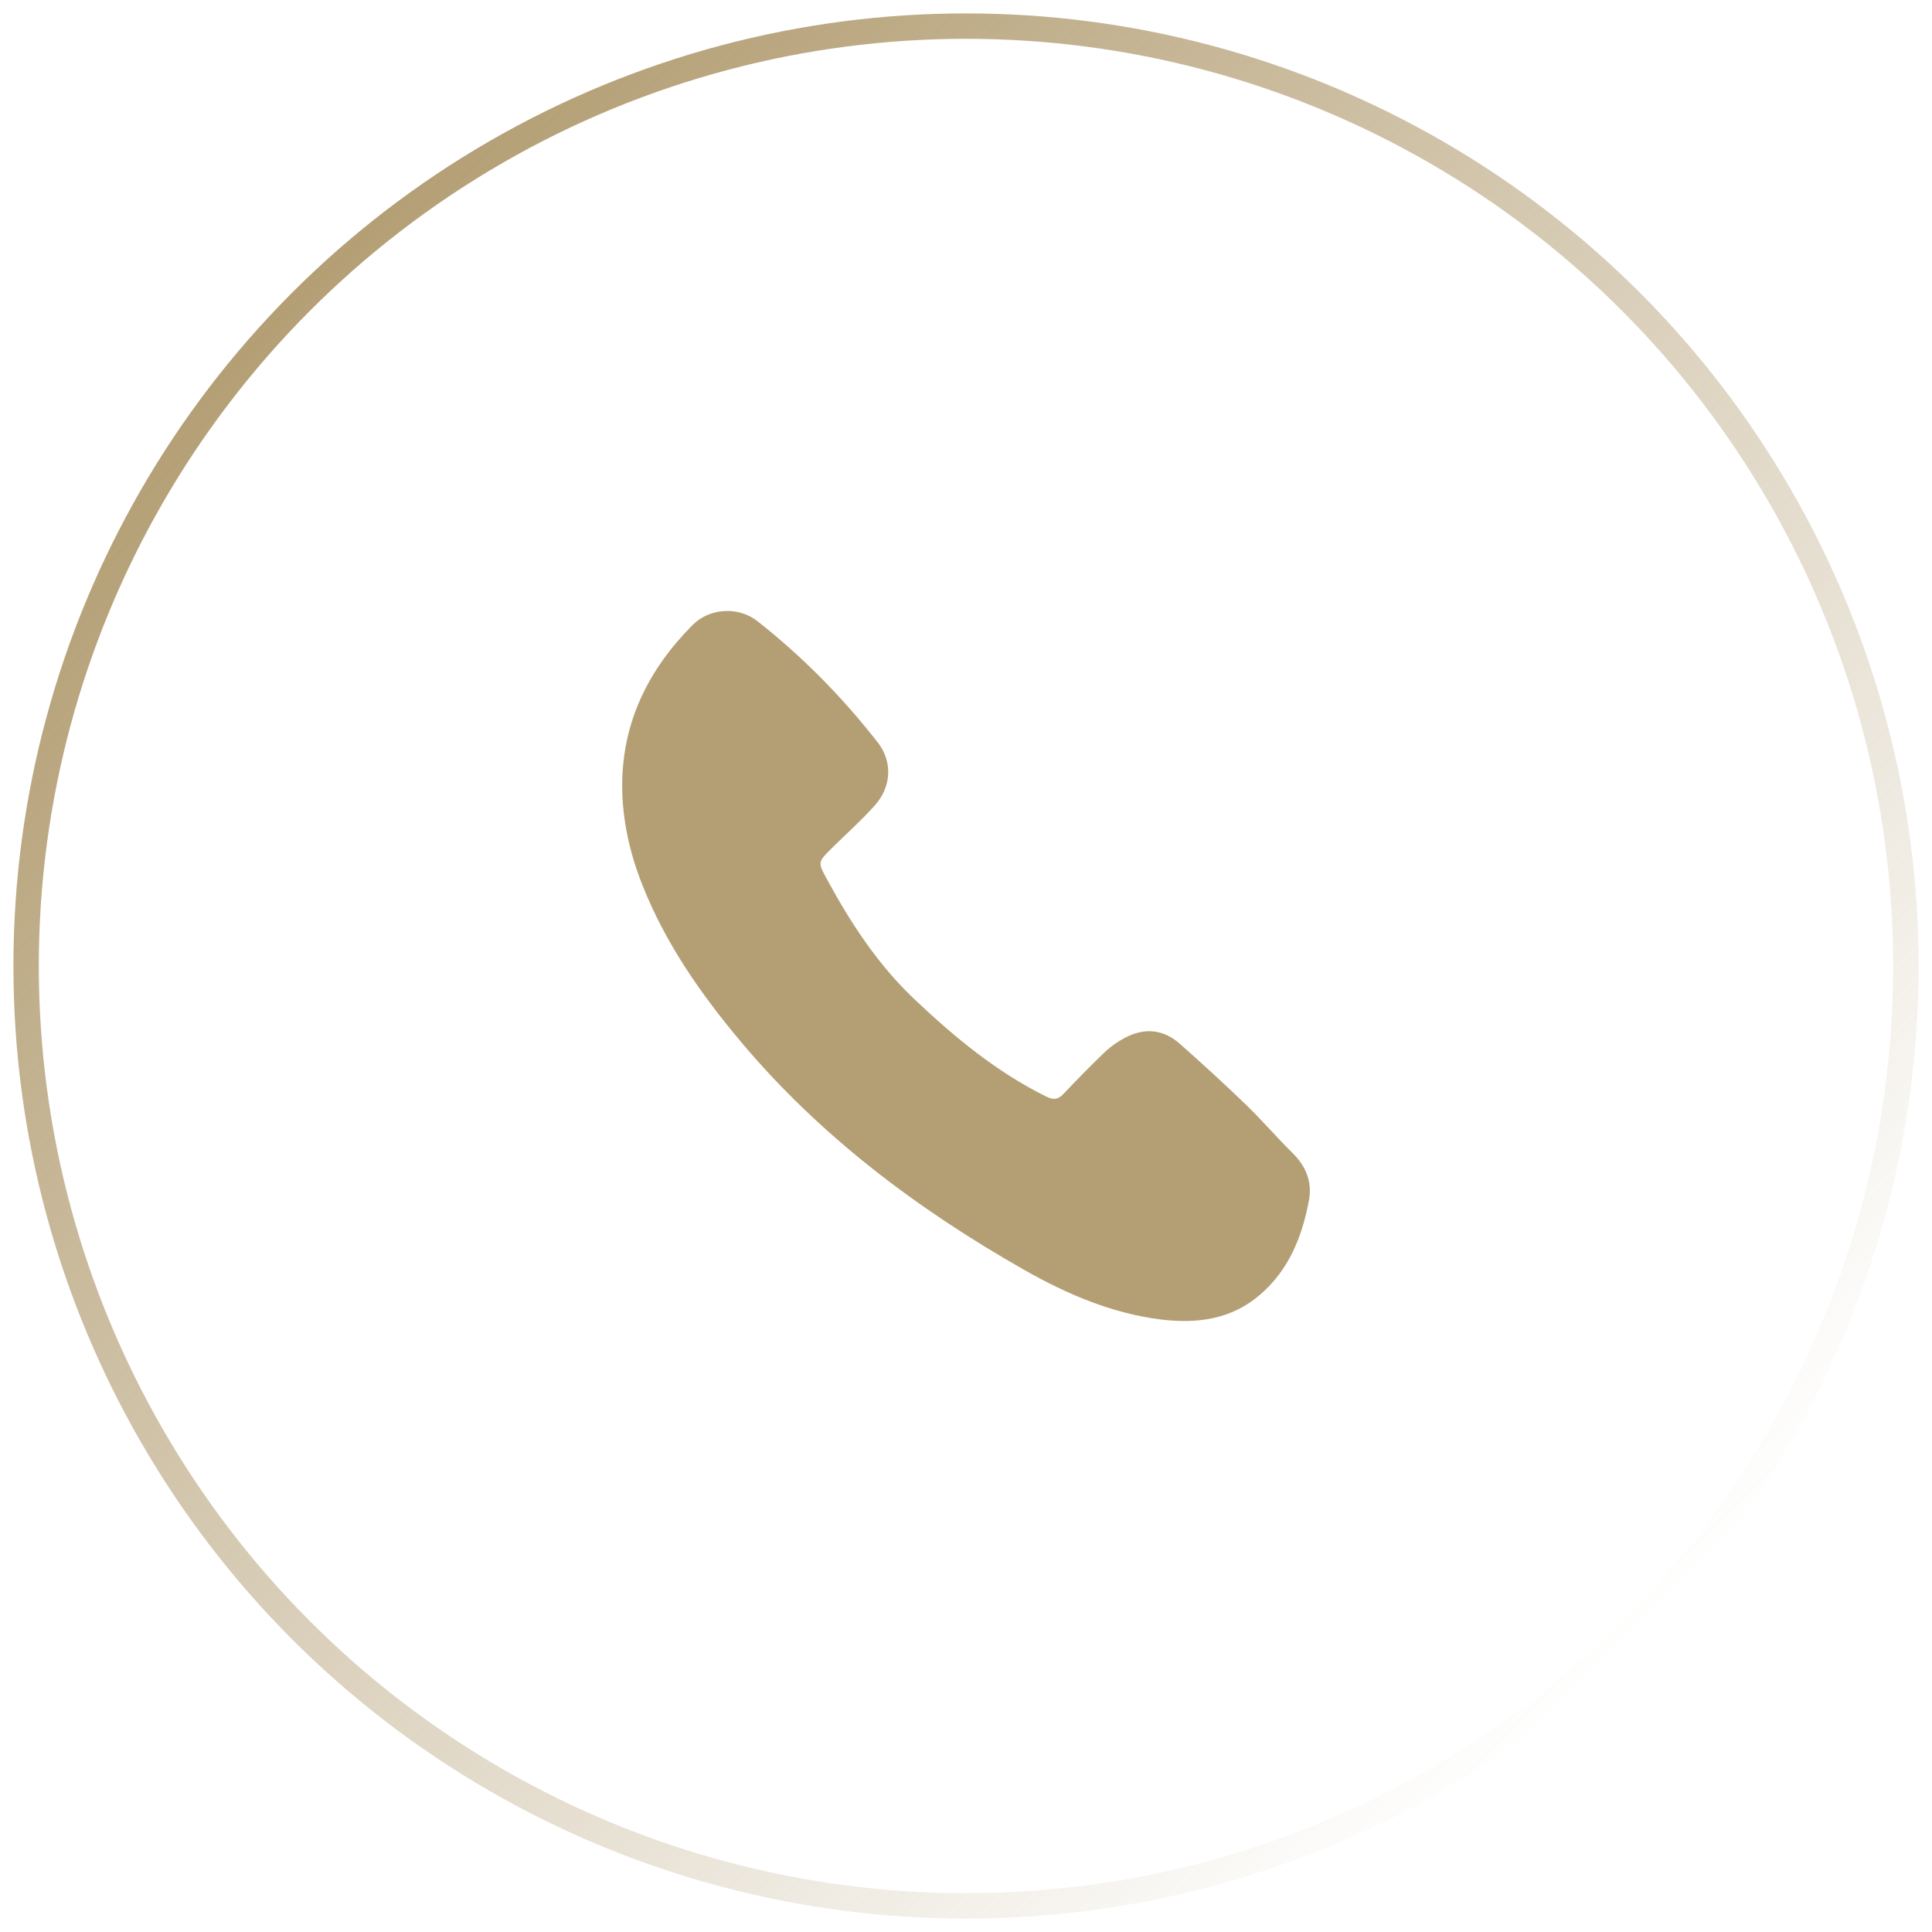 <?xml version="1.0" encoding="utf-8"?>
<!-- Generator: Adobe Illustrator 16.0.0, SVG Export Plug-In . SVG Version: 6.00 Build 0)  -->
<!DOCTYPE svg PUBLIC "-//W3C//DTD SVG 1.1//EN" "http://www.w3.org/Graphics/SVG/1.1/DTD/svg11.dtd">
<svg version="1.1" id="圖層_1" xmlns="http://www.w3.org/2000/svg" xmlns:xlink="http://www.w3.org/1999/xlink" x="0px" y="0px"
	 width="74px" height="74px" viewBox="0 0 74 74" enable-background="new 0 0 74 74" xml:space="preserve">
<g>
	<g>
		<g>
			<g>
				<linearGradient id="SVGID_1_" gradientUnits="userSpaceOnUse" x1="62.801" y1="62.8" x2="11.201" y2="11.2">
					<stop  offset="0" style="stop-color:#B49F75;stop-opacity:0"/>
					<stop  offset="1" style="stop-color:#B49F75"/>
				</linearGradient>
				<circle fill="none" stroke="url(#SVGID_1_)" stroke-width="0.973" stroke-miterlimit="10" cx="37" cy="37" r="36"/>
			</g>
		</g>
	</g>
	<g>
		<g>
			<g>
				<path fill-rule="evenodd" clip-rule="evenodd" fill="#B49F75" d="M23.831,30.075c0.008-2.435,1.012-4.439,2.694-6.133
					c0.655-0.66,1.755-0.722,2.483-0.153c1.729,1.36,3.261,2.916,4.612,4.648c0.574,0.738,0.531,1.699-0.121,2.422
					c-0.517,0.578-1.101,1.095-1.652,1.64c-0.531,0.529-0.526,0.529-0.167,1.189c0.919,1.694,1.968,3.29,3.383,4.621
					c1.521,1.436,3.119,2.757,5.009,3.691c0.282,0.141,0.458,0.117,0.668-0.108c0.518-0.546,1.044-1.085,1.587-1.606
					c0.219-0.207,0.479-0.386,0.744-0.527c0.752-0.406,1.484-0.346,2.127,0.227c0.853,0.757,1.695,1.524,2.514,2.316
					c0.618,0.596,1.18,1.253,1.79,1.855c0.52,0.512,0.765,1.108,0.634,1.818c-0.259,1.394-0.771,2.672-1.879,3.621
					c-1.098,0.945-2.41,1.111-3.788,0.945c-1.878-0.235-3.589-0.966-5.214-1.887c-4.109-2.333-7.849-5.137-10.905-8.785
					c-1.524-1.821-2.869-3.75-3.748-5.978C24.118,32.667,23.831,31.399,23.831,30.075z"/>
			</g>
		</g>
	</g>
</g>
</svg>
